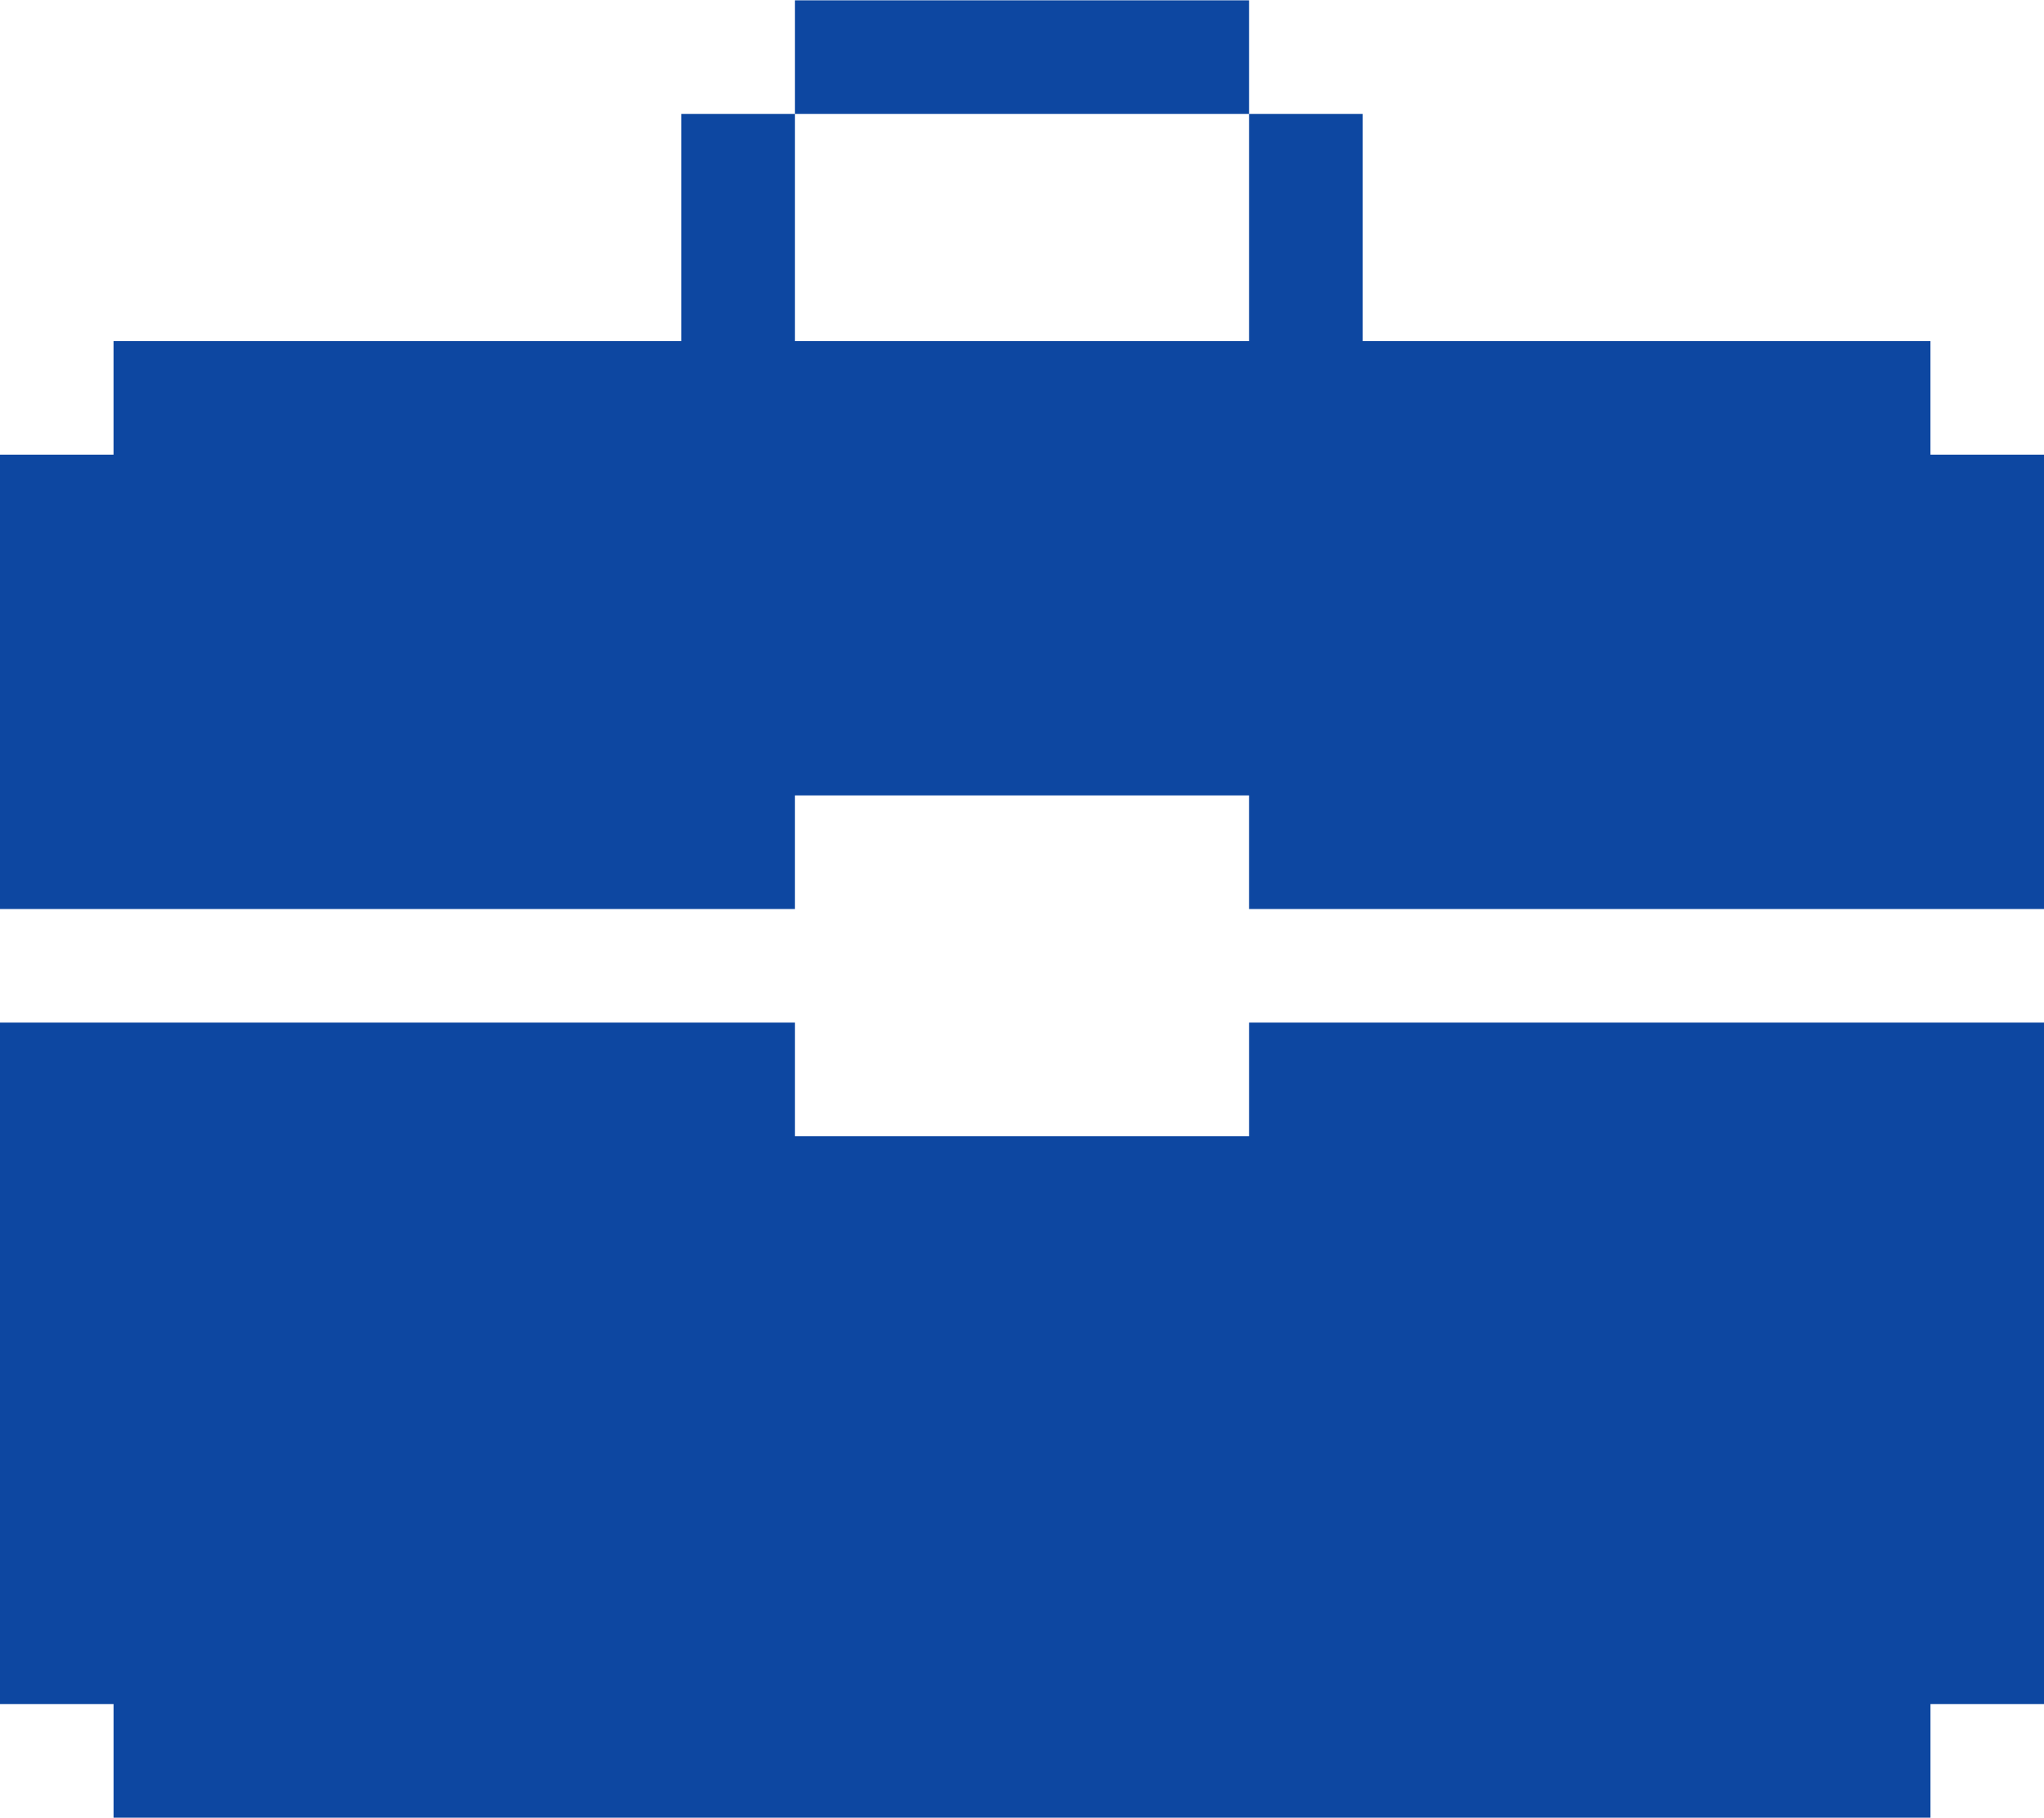 <?xml version="1.0" encoding="UTF-8"?> <!-- Creator: CorelDRAW 2019 --> <svg xmlns="http://www.w3.org/2000/svg" xmlns:xlink="http://www.w3.org/1999/xlink" xml:space="preserve" width="2572px" height="2287px" style="shape-rendering:geometricPrecision; text-rendering:geometricPrecision; image-rendering:optimizeQuality; fill-rule:evenodd; clip-rule:evenodd" viewBox="0 0 119.52 106.24"> <defs> <style type="text/css"> <![CDATA[ .fil0 {fill:#0D47A1} ]]> </style> </defs> <g id="Layer_x0020_1">  <path class="fil0" d="M46.48 13.28l0 6.64 6.64 0 6.64 0 6.64 0 6.64 0 4.07 0 -4.07 0 0 -6.64 0 -6.64 0 -6.64 -6.64 0 -6.64 0 -6.64 0 -6.64 0 0 6.64 0 6.64zm53.12 6.64l-13.28 0 6.64 0 6.64 0 6.64 0 6.64 0 0 6.64 6.64 0 0 6.64 0 6.64 0 6.64 0 6.64 -6.64 0 -6.64 0 -6.64 0 -6.64 0 -6.64 0 -6.64 0 -6.64 0 0 -6.64 -2.68 0 -3.96 0 -6.64 0 -6.64 0 -6.64 0 0 6.64 -6.64 0 -6.64 0 -6.64 0 -6.64 0 -6.64 0 -6.64 0 -6.64 0 0 -6.64 0 -6.64 0 -6.64 0 -6.64 6.64 0 0 -6.64 6.64 0 6.64 0 6.64 0 6.64 0 6.64 0 0 -6.64 0 -6.64 6.64 0 6.64 0 6.64 0 6.64 0 6.64 0 6.64 0 0 6.64 0 6.64 19.92 0zm-13.28 0l-6.64 0 -2.57 0 9.21 0zm-86.32 79.68l6.64 0 0 6.64 6.64 0 6.64 0 6.64 0 6.64 0 6.64 0 6.64 0 6.64 0 6.64 0 6.64 0 6.64 0 6.64 0 6.64 0 6.64 0 6.64 0 6.64 0 6.64 0 0 -6.64 6.64 0 0 -6.64 0 -6.64 0 -6.64 0 -6.64 0 -6.64 0 -6.64 -6.64 0 -6.64 0 -6.64 0 -6.64 0 -6.64 0 -6.64 0 -6.64 0 0 6.64 -6.64 0 -6.64 0 -6.64 0 -6.64 0 0 -6.64 -6.64 0 -6.64 0 -6.64 0 -6.64 0 -6.64 0 -6.64 0 -6.64 0 0 6.64 0 6.64 0 6.64 0 6.64 0 6.64 0 6.64z"></path> </g> </svg> 